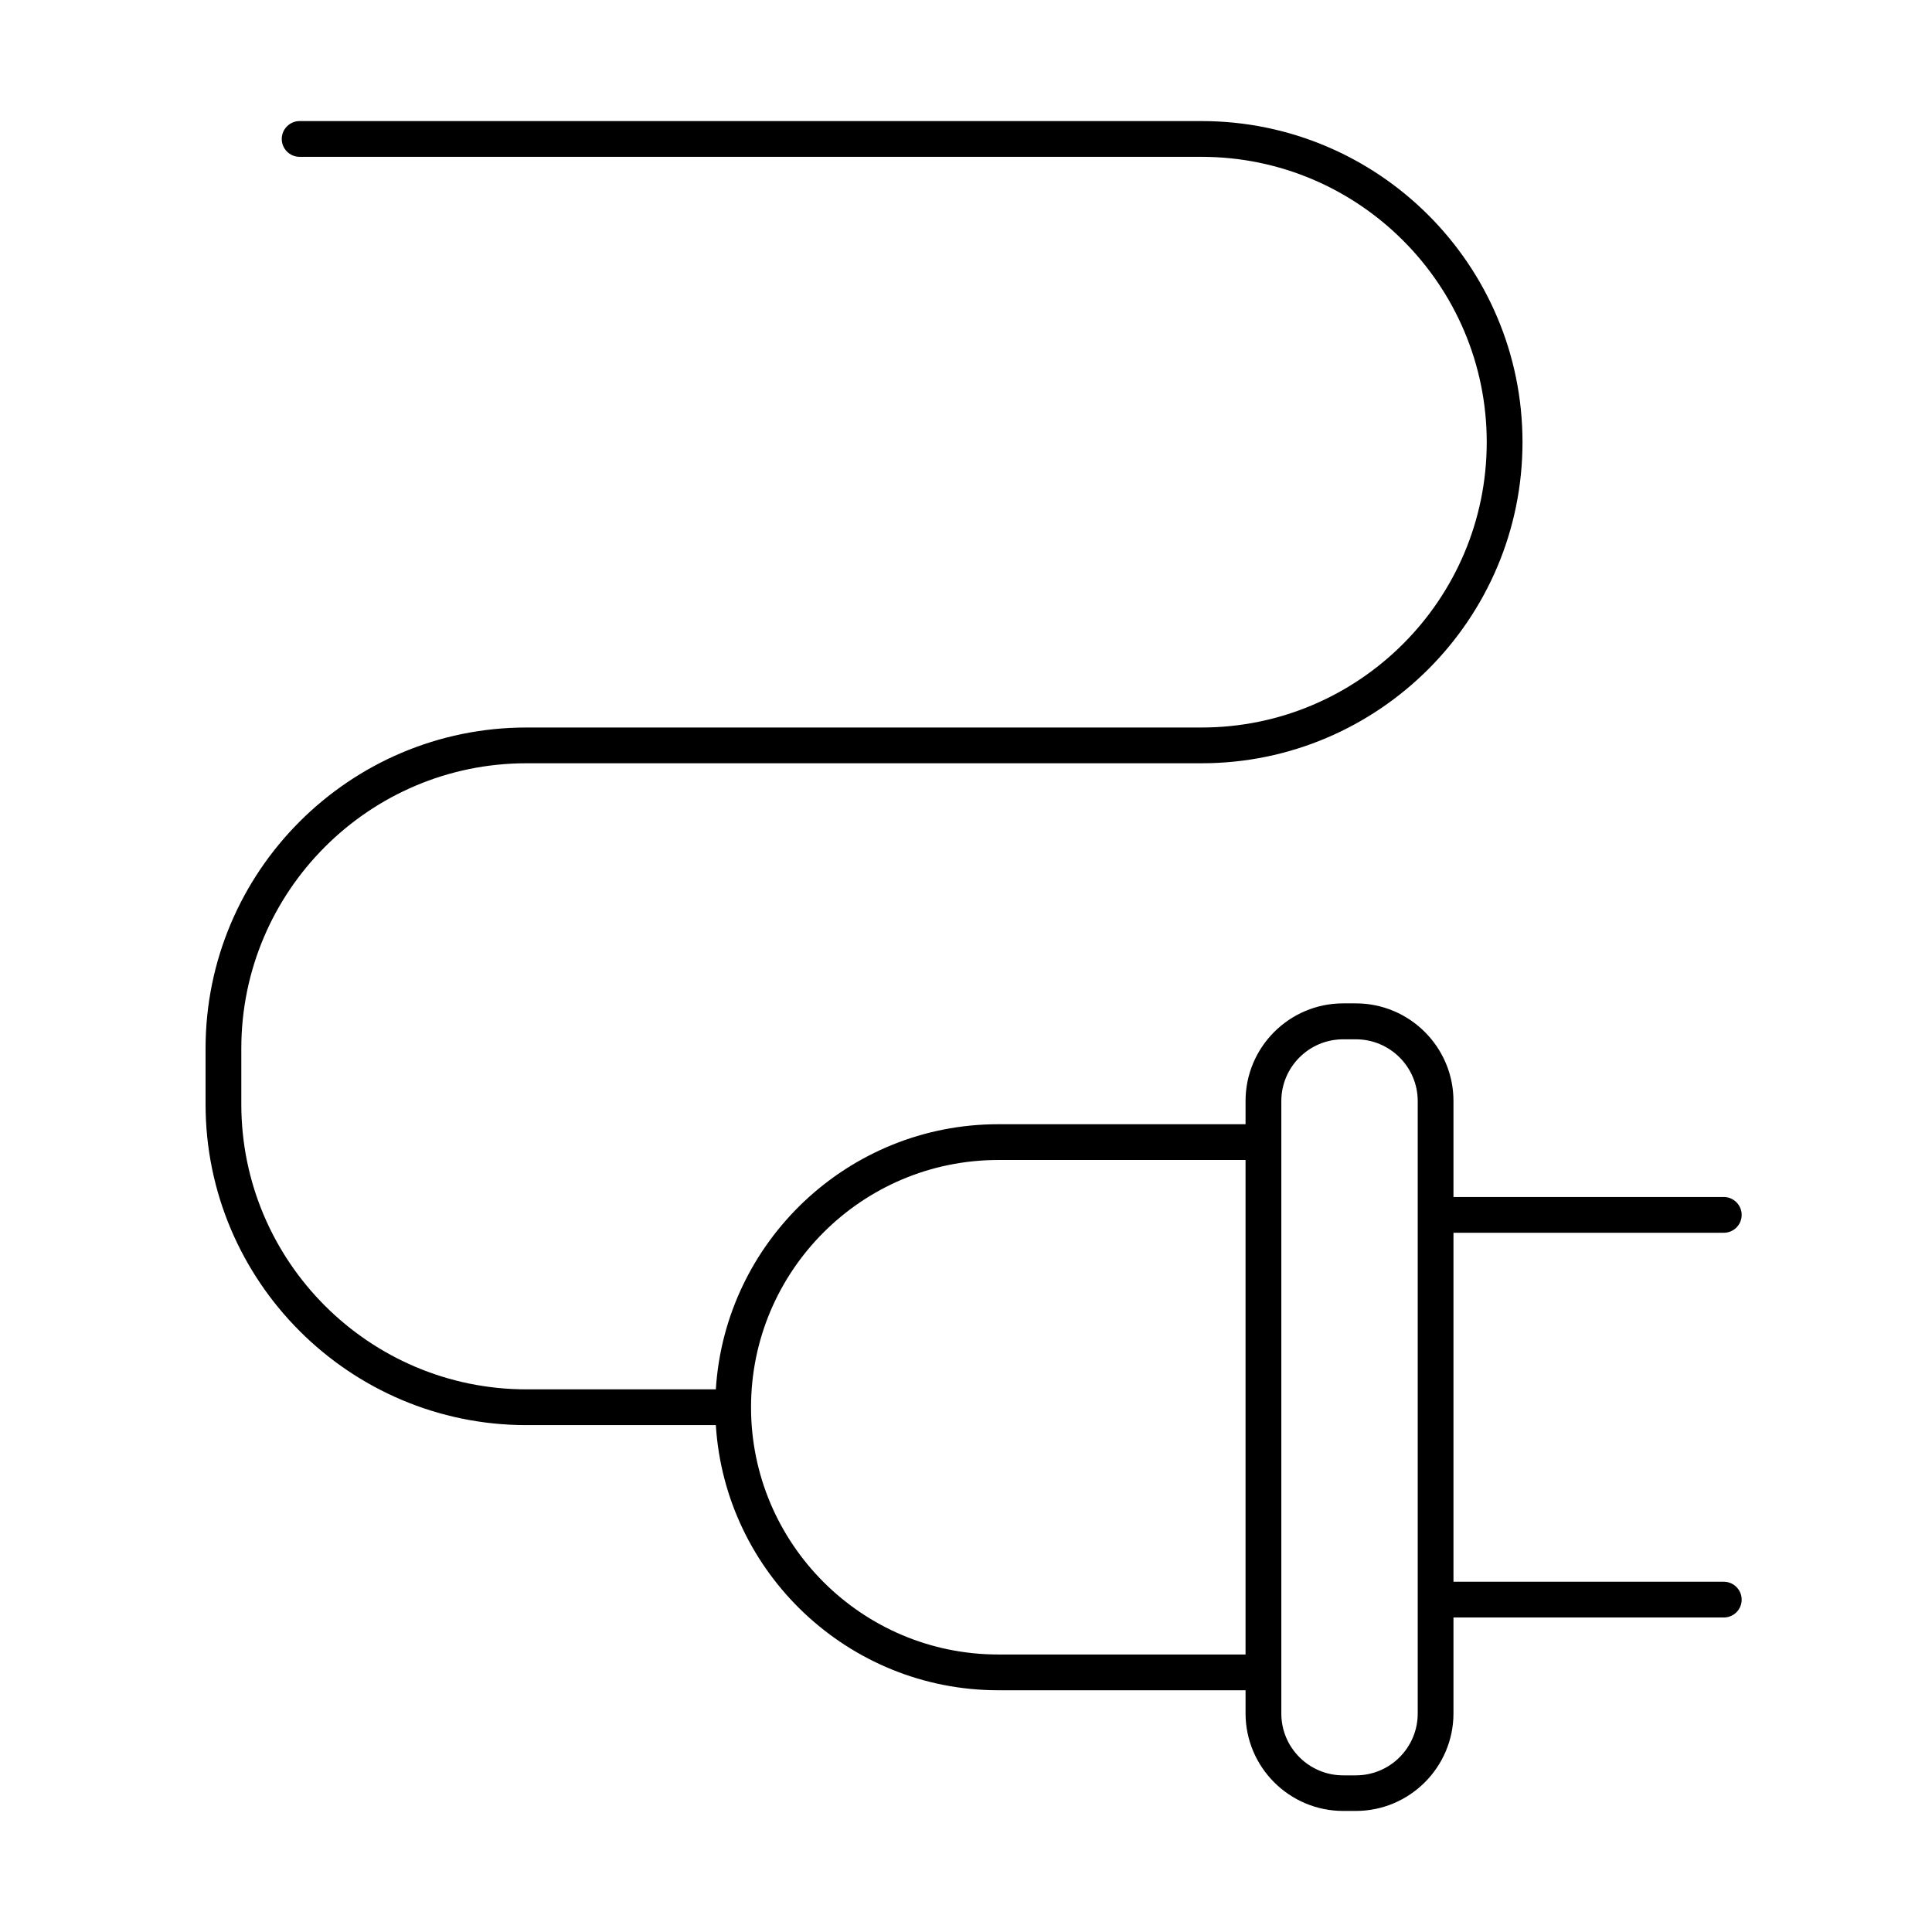 <?xml version="1.0" encoding="UTF-8"?>
<!-- Uploaded to: SVG Repo, www.svgrepo.com, Generator: SVG Repo Mixer Tools -->
<svg fill="#000000" width="800px" height="800px" version="1.1" viewBox="144 144 512 512" xmlns="http://www.w3.org/2000/svg">
 <path d="m283.52 521.67h50.184c2.449 39.164 35.082 70.266 74.852 70.266h65.527v6.109c0 14.262 11.605 25.871 25.867 25.871h3.363c14.262 0 25.871-11.609 25.871-25.871v-25.395h71.637c2.606 0 4.738-2.082 4.738-4.738 0-2.602-2.133-4.734-4.738-4.734h-71.637v-92.484h71.637c2.606 0 4.738-2.086 4.738-4.738 0-2.606-2.133-4.738-4.738-4.738h-71.637v-25.445c0-14.262-11.609-25.867-25.871-25.867h-3.363c-14.262 0-25.867 11.605-25.867 25.867v6.16h-65.527c-39.77 0-72.402 31.102-74.852 70.262h-50.184c-41.645 0-75.57-33.875-75.57-75.57v-14.781c0-41.645 33.879-75.57 75.57-75.57h178.91c46.906 0 85.047-38.188 85.047-85.094 0-46.953-38.141-85.094-85.047-85.094h-239.03c-2.606 0-4.734 2.133-4.734 4.738 0 2.606 2.129 4.738 4.734 4.738h239.03c41.645 0 75.57 33.926 75.57 75.617 0 41.695-33.875 75.617-75.57 75.617h-178.91c-46.902 0-85.043 38.141-85.043 85.047v14.781c0 46.906 38.141 85.047 85.043 85.047zm59.512-4.738c0 36.152 29.375 65.527 65.523 65.527h65.527v-131.05h-65.527c-36.148 0-65.523 29.375-65.523 65.523zm176.68-81.113v162.27c0 9.051-7.344 16.398-16.395 16.398h-3.363c-9.047 0-16.391-7.348-16.391-16.398v-162.27c0-9.047 7.344-16.391 16.391-16.391h3.363c9.051 0 16.395 7.344 16.395 16.391z" fill-rule="evenodd"/>
</svg>